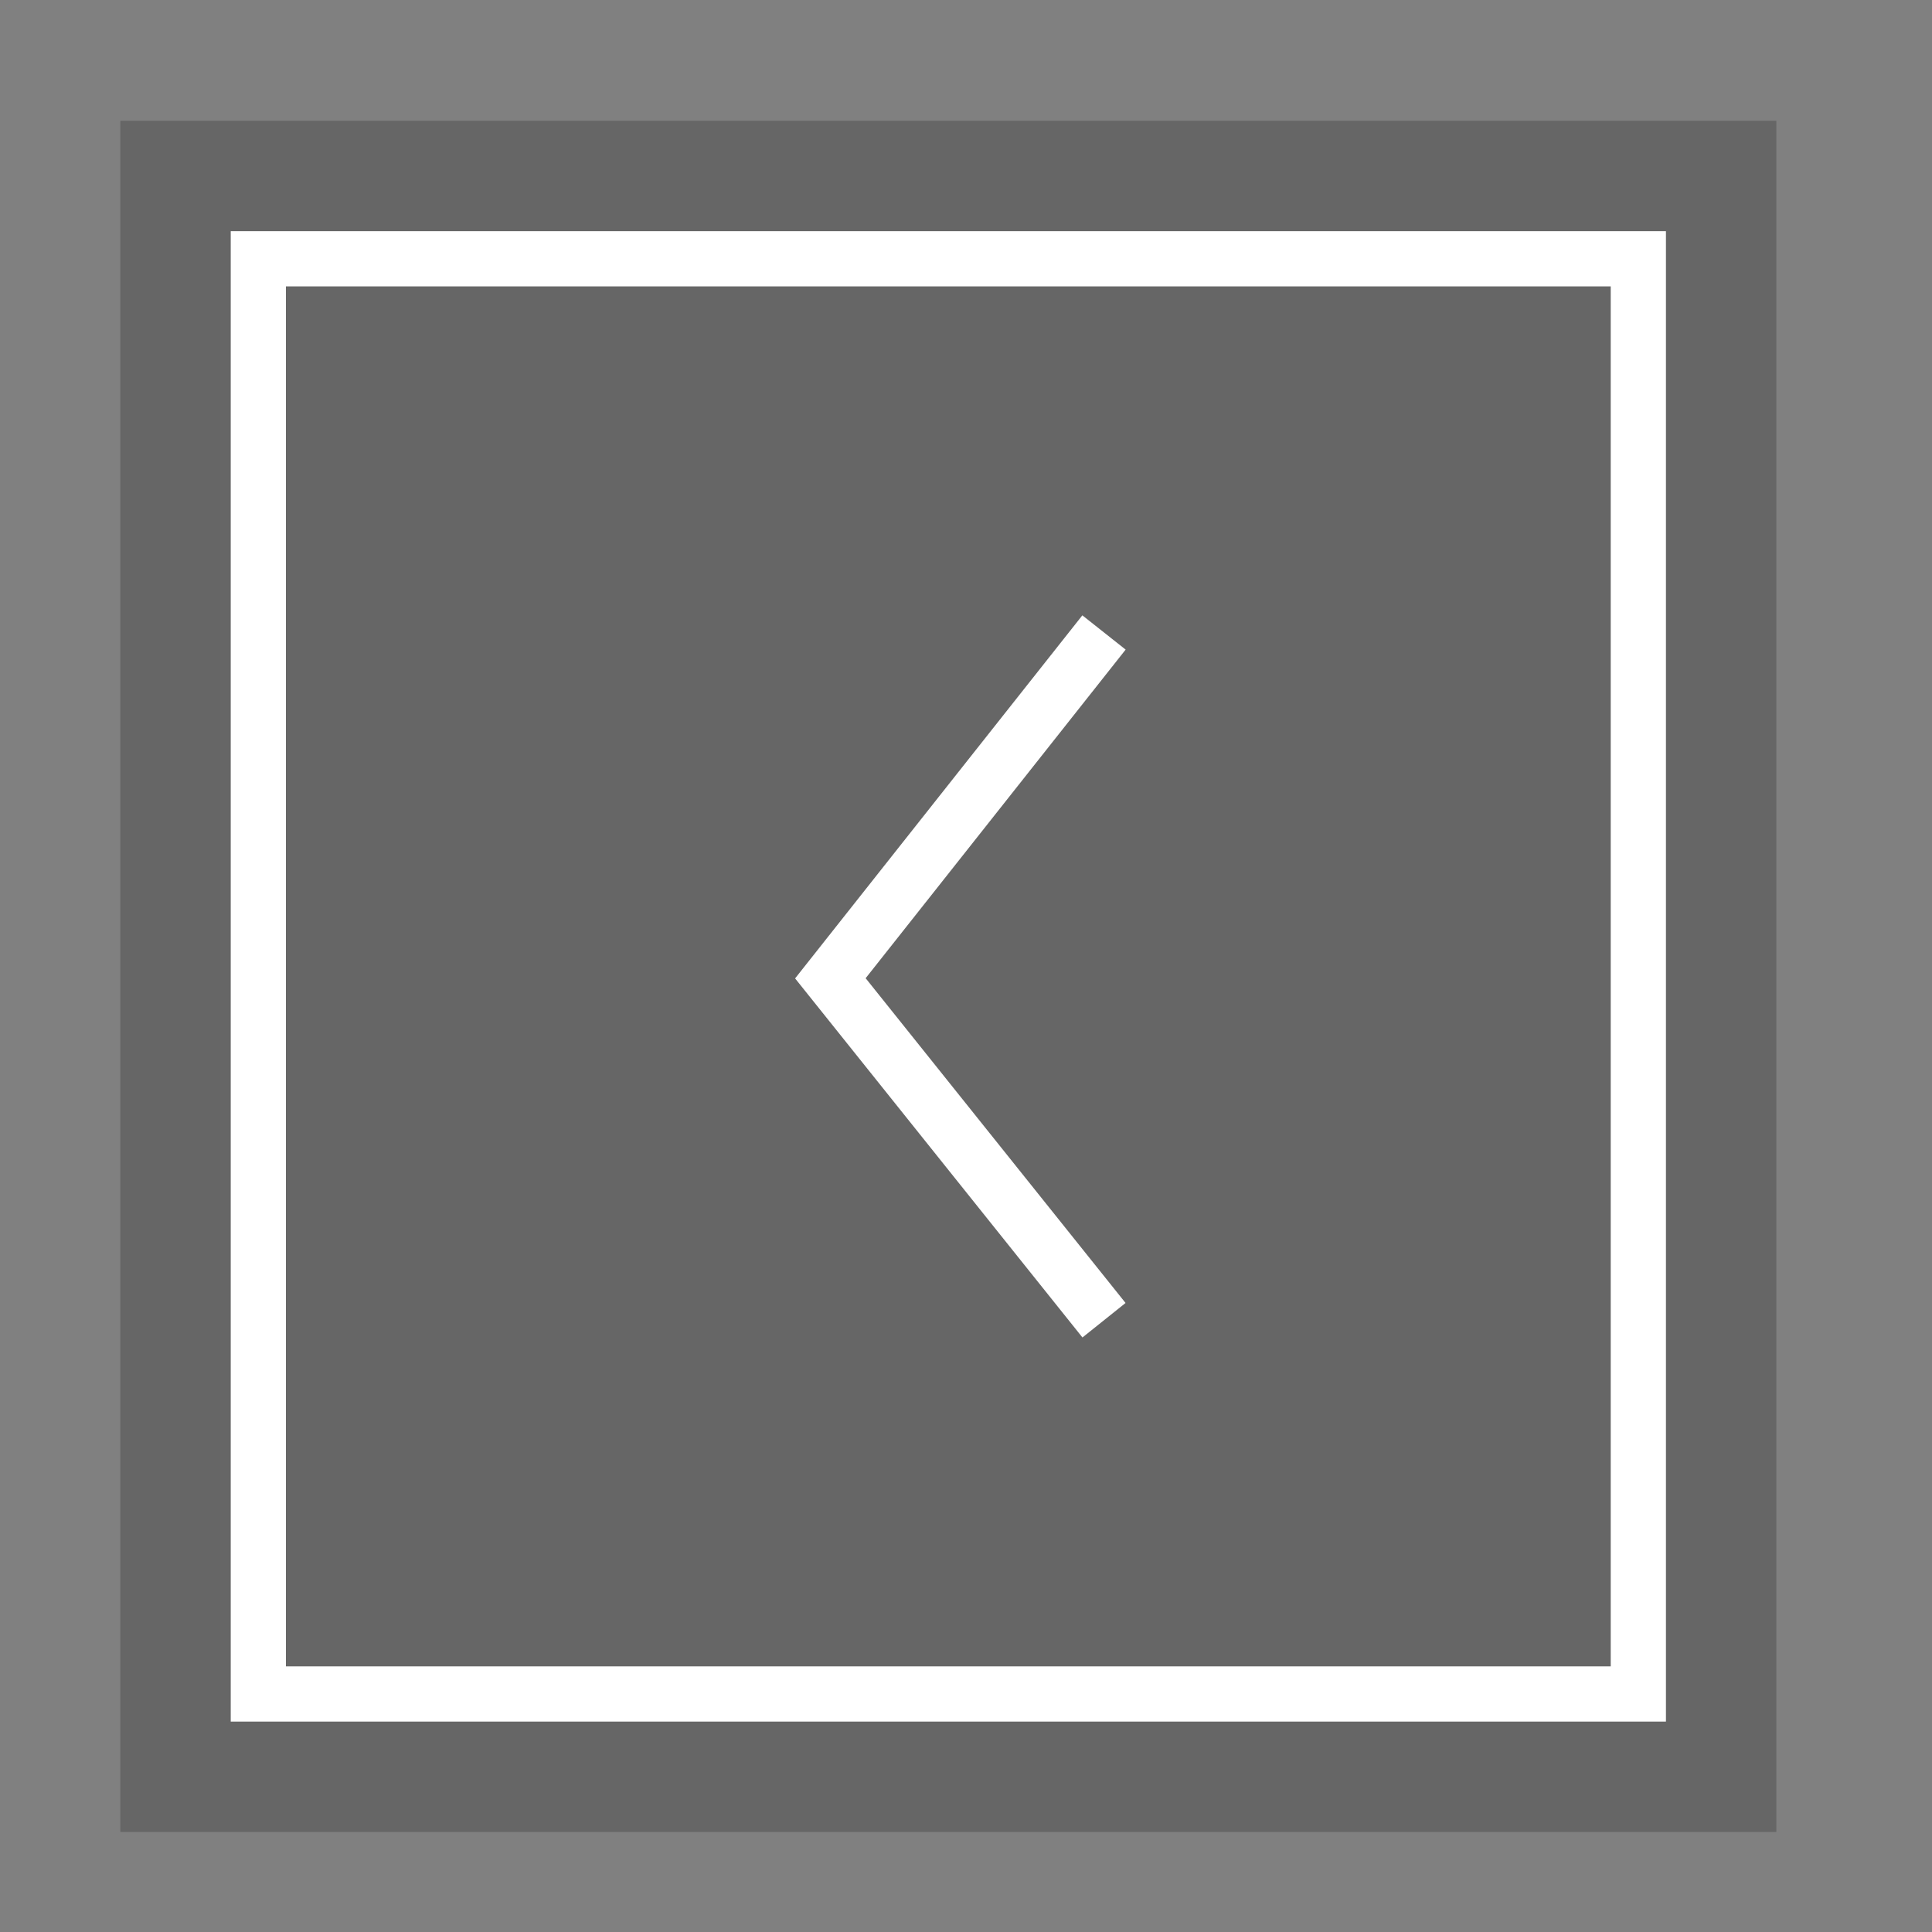 <?xml version="1.0" encoding="utf-8"?>
<!-- Generator: Adobe Illustrator 15.1.0, SVG Export Plug-In . SVG Version: 6.00 Build 0)  -->
<!DOCTYPE svg PUBLIC "-//W3C//DTD SVG 1.1//EN" "http://www.w3.org/Graphics/SVG/1.1/DTD/svg11.dtd">
<svg version="1.1" id="Layer_1" xmlns="http://www.w3.org/2000/svg" xmlns:xlink="http://www.w3.org/1999/xlink" x="0px" y="0px"
	 width="35px" height="35px" viewBox="0 0 35 35" enable-background="new 0 0 35 35" xml:space="preserve">
<rect x="0" y="0" width="35" height="35" fill="#808080" stroke="none"/>
<g>
	<rect x="2.18" y="2.188" opacity="0.2" width="30" height="31"/>
	<rect x="4.68" y="4.688" fill="none" stroke="#FFFFFF" stroke-miterlimit="10" width="25" height="26"/>
	<polyline fill="none" stroke="#FFFFFF" stroke-miterlimit="10" points="20,11.458 15.043,17.723 20,23.917 	"/>
</g>
</svg>
